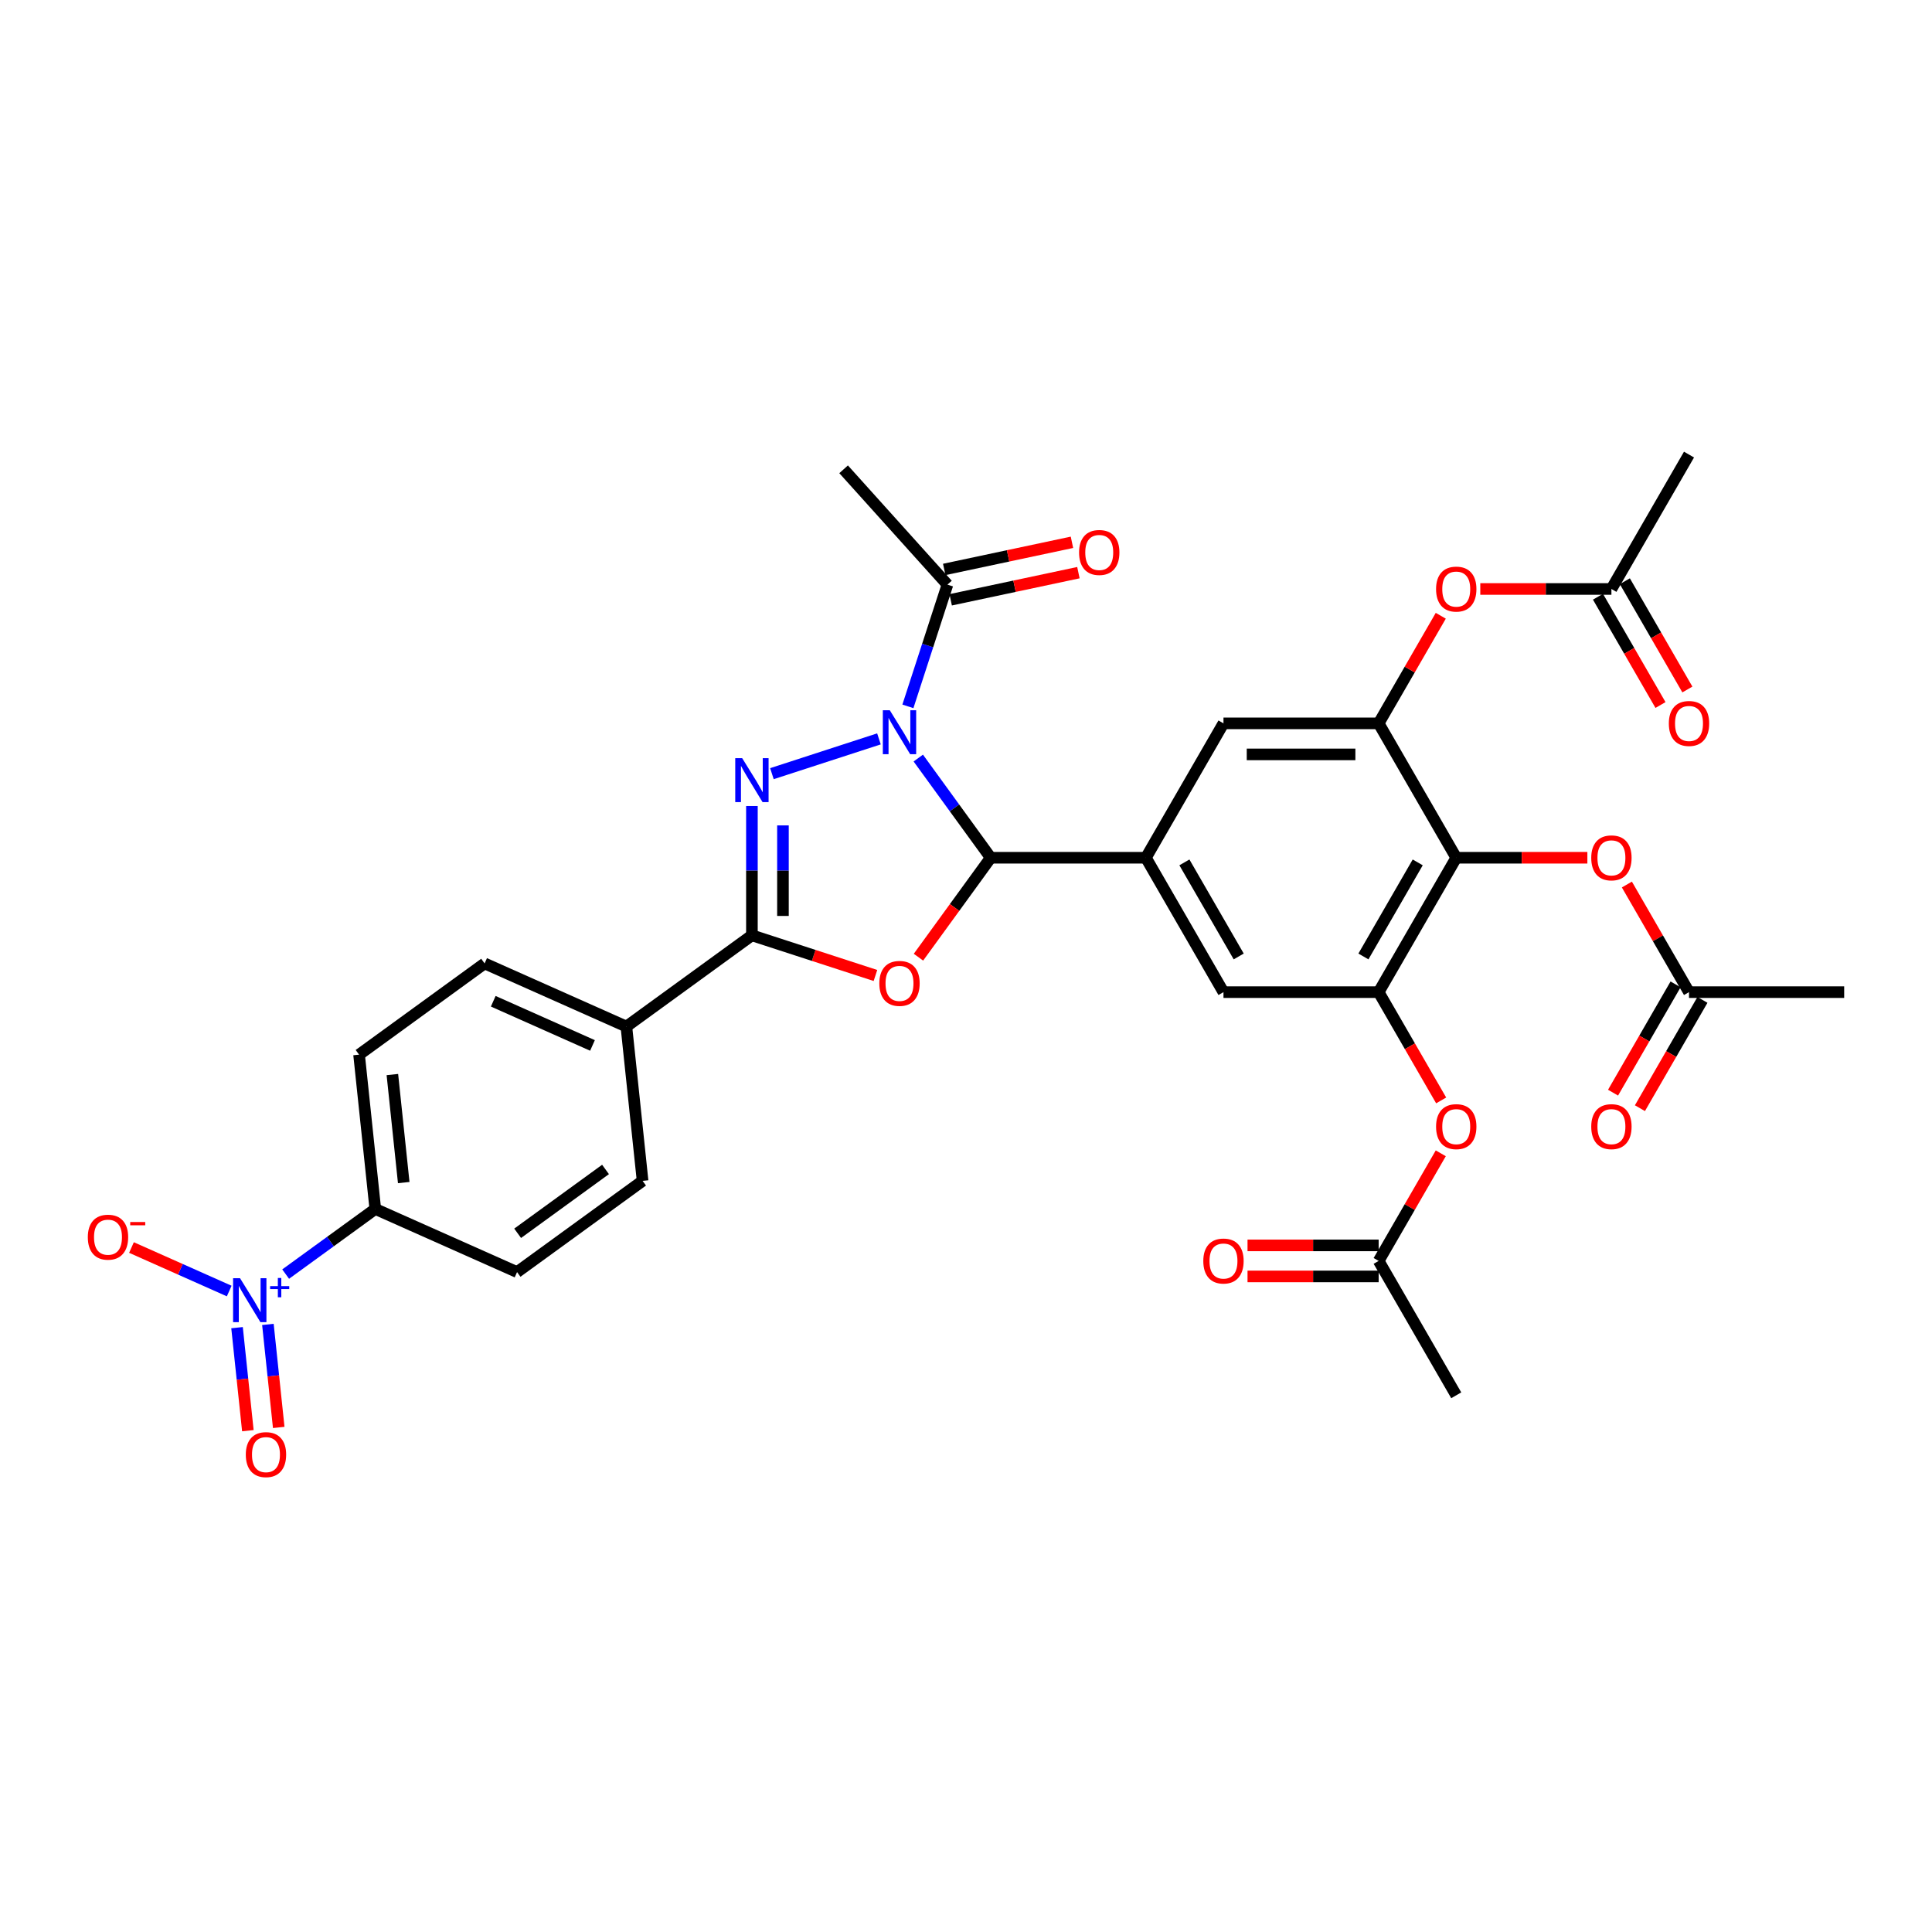 <?xml version='1.0' encoding='iso-8859-1'?>
<svg version='1.1' baseProfile='full'
              xmlns='http://www.w3.org/2000/svg'
                      xmlns:rdkit='http://www.rdkit.org/xml'
                      xmlns:xlink='http://www.w3.org/1999/xlink'
                  xml:space='preserve'
width='1000px' height='1000px' viewBox='0 0 1000 1000'>
<!-- END OF HEADER -->
<rect style='opacity:1.0;fill:#FFFFFF;stroke:none' width='1000' height='1000' x='0' y='0'> </rect>
<path class='bond-0' d='M 454.944,382.445 L 399.545,400.446' style='fill:none;fill-rule:evenodd;stroke:#0000FF;stroke-width:6px;stroke-linecap:butt;stroke-linejoin:miter;stroke-opacity:1' />
<path class='bond-1' d='M 475.301,392.371 L 494.045,418.171' style='fill:none;fill-rule:evenodd;stroke:#0000FF;stroke-width:6px;stroke-linecap:butt;stroke-linejoin:miter;stroke-opacity:1' />
<path class='bond-1' d='M 494.045,418.171 L 512.789,443.97' style='fill:none;fill-rule:evenodd;stroke:#000000;stroke-width:6px;stroke-linecap:butt;stroke-linejoin:miter;stroke-opacity:1' />
<path class='bond-9' d='M 469.926,365.609 L 480.162,334.105' style='fill:none;fill-rule:evenodd;stroke:#0000FF;stroke-width:6px;stroke-linecap:butt;stroke-linejoin:miter;stroke-opacity:1' />
<path class='bond-9' d='M 480.162,334.105 L 490.399,302.602' style='fill:none;fill-rule:evenodd;stroke:#000000;stroke-width:6px;stroke-linecap:butt;stroke-linejoin:miter;stroke-opacity:1' />
<path class='bond-3' d='M 389.19,417.191 L 389.19,450.66' style='fill:none;fill-rule:evenodd;stroke:#0000FF;stroke-width:6px;stroke-linecap:butt;stroke-linejoin:miter;stroke-opacity:1' />
<path class='bond-3' d='M 389.19,450.66 L 389.19,484.129' style='fill:none;fill-rule:evenodd;stroke:#000000;stroke-width:6px;stroke-linecap:butt;stroke-linejoin:miter;stroke-opacity:1' />
<path class='bond-3' d='M 405.254,427.232 L 405.254,450.66' style='fill:none;fill-rule:evenodd;stroke:#0000FF;stroke-width:6px;stroke-linecap:butt;stroke-linejoin:miter;stroke-opacity:1' />
<path class='bond-3' d='M 405.254,450.66 L 405.254,474.089' style='fill:none;fill-rule:evenodd;stroke:#000000;stroke-width:6px;stroke-linecap:butt;stroke-linejoin:miter;stroke-opacity:1' />
<path class='bond-2' d='M 512.789,443.97 L 494.091,469.705' style='fill:none;fill-rule:evenodd;stroke:#000000;stroke-width:6px;stroke-linecap:butt;stroke-linejoin:miter;stroke-opacity:1' />
<path class='bond-2' d='M 494.091,469.705 L 475.394,495.44' style='fill:none;fill-rule:evenodd;stroke:#FF0000;stroke-width:6px;stroke-linecap:butt;stroke-linejoin:miter;stroke-opacity:1' />
<path class='bond-6' d='M 512.789,443.97 L 593.108,443.97' style='fill:none;fill-rule:evenodd;stroke:#000000;stroke-width:6px;stroke-linecap:butt;stroke-linejoin:miter;stroke-opacity:1' />
<path class='bond-34' d='M 453.129,504.904 L 421.16,494.517' style='fill:none;fill-rule:evenodd;stroke:#FF0000;stroke-width:6px;stroke-linecap:butt;stroke-linejoin:miter;stroke-opacity:1' />
<path class='bond-34' d='M 421.16,494.517 L 389.19,484.129' style='fill:none;fill-rule:evenodd;stroke:#000000;stroke-width:6px;stroke-linecap:butt;stroke-linejoin:miter;stroke-opacity:1' />
<path class='bond-16' d='M 389.19,484.129 L 324.211,531.34' style='fill:none;fill-rule:evenodd;stroke:#000000;stroke-width:6px;stroke-linecap:butt;stroke-linejoin:miter;stroke-opacity:1' />
<path class='bond-4' d='M 147.854,659.471 L 171.052,642.616' style='fill:none;fill-rule:evenodd;stroke:#0000FF;stroke-width:6px;stroke-linecap:butt;stroke-linejoin:miter;stroke-opacity:1' />
<path class='bond-4' d='M 171.052,642.616 L 194.251,625.761' style='fill:none;fill-rule:evenodd;stroke:#000000;stroke-width:6px;stroke-linecap:butt;stroke-linejoin:miter;stroke-opacity:1' />
<path class='bond-17' d='M 118.637,668.237 L 93.346,656.976' style='fill:none;fill-rule:evenodd;stroke:#0000FF;stroke-width:6px;stroke-linecap:butt;stroke-linejoin:miter;stroke-opacity:1' />
<path class='bond-17' d='M 93.346,656.976 L 68.055,645.716' style='fill:none;fill-rule:evenodd;stroke:#FF0000;stroke-width:6px;stroke-linecap:butt;stroke-linejoin:miter;stroke-opacity:1' />
<path class='bond-21' d='M 122.69,687.192 L 125.492,713.855' style='fill:none;fill-rule:evenodd;stroke:#0000FF;stroke-width:6px;stroke-linecap:butt;stroke-linejoin:miter;stroke-opacity:1' />
<path class='bond-21' d='M 125.492,713.855 L 128.295,740.517' style='fill:none;fill-rule:evenodd;stroke:#FF0000;stroke-width:6px;stroke-linecap:butt;stroke-linejoin:miter;stroke-opacity:1' />
<path class='bond-21' d='M 138.666,685.513 L 141.468,712.176' style='fill:none;fill-rule:evenodd;stroke:#0000FF;stroke-width:6px;stroke-linecap:butt;stroke-linejoin:miter;stroke-opacity:1' />
<path class='bond-21' d='M 141.468,712.176 L 144.27,738.838' style='fill:none;fill-rule:evenodd;stroke:#FF0000;stroke-width:6px;stroke-linecap:butt;stroke-linejoin:miter;stroke-opacity:1' />
<path class='bond-5' d='M 753.747,443.97 L 713.587,513.528' style='fill:none;fill-rule:evenodd;stroke:#000000;stroke-width:6px;stroke-linecap:butt;stroke-linejoin:miter;stroke-opacity:1' />
<path class='bond-5' d='M 733.811,446.372 L 705.7,495.063' style='fill:none;fill-rule:evenodd;stroke:#000000;stroke-width:6px;stroke-linecap:butt;stroke-linejoin:miter;stroke-opacity:1' />
<path class='bond-12' d='M 753.747,443.97 L 787.682,443.97' style='fill:none;fill-rule:evenodd;stroke:#000000;stroke-width:6px;stroke-linecap:butt;stroke-linejoin:miter;stroke-opacity:1' />
<path class='bond-12' d='M 787.682,443.97 L 821.617,443.97' style='fill:none;fill-rule:evenodd;stroke:#FF0000;stroke-width:6px;stroke-linecap:butt;stroke-linejoin:miter;stroke-opacity:1' />
<path class='bond-35' d='M 753.747,443.97 L 713.587,374.411' style='fill:none;fill-rule:evenodd;stroke:#000000;stroke-width:6px;stroke-linecap:butt;stroke-linejoin:miter;stroke-opacity:1' />
<path class='bond-10' d='M 593.108,443.97 L 633.268,374.411' style='fill:none;fill-rule:evenodd;stroke:#000000;stroke-width:6px;stroke-linecap:butt;stroke-linejoin:miter;stroke-opacity:1' />
<path class='bond-11' d='M 593.108,443.97 L 633.268,513.528' style='fill:none;fill-rule:evenodd;stroke:#000000;stroke-width:6px;stroke-linecap:butt;stroke-linejoin:miter;stroke-opacity:1' />
<path class='bond-11' d='M 613.044,446.372 L 641.156,495.063' style='fill:none;fill-rule:evenodd;stroke:#000000;stroke-width:6px;stroke-linecap:butt;stroke-linejoin:miter;stroke-opacity:1' />
<path class='bond-7' d='M 713.587,374.411 L 633.268,374.411' style='fill:none;fill-rule:evenodd;stroke:#000000;stroke-width:6px;stroke-linecap:butt;stroke-linejoin:miter;stroke-opacity:1' />
<path class='bond-7' d='M 701.54,390.475 L 645.316,390.475' style='fill:none;fill-rule:evenodd;stroke:#000000;stroke-width:6px;stroke-linecap:butt;stroke-linejoin:miter;stroke-opacity:1' />
<path class='bond-13' d='M 713.587,374.411 L 729.665,346.563' style='fill:none;fill-rule:evenodd;stroke:#000000;stroke-width:6px;stroke-linecap:butt;stroke-linejoin:miter;stroke-opacity:1' />
<path class='bond-13' d='M 729.665,346.563 L 745.743,318.716' style='fill:none;fill-rule:evenodd;stroke:#FF0000;stroke-width:6px;stroke-linecap:butt;stroke-linejoin:miter;stroke-opacity:1' />
<path class='bond-8' d='M 713.587,513.528 L 633.268,513.528' style='fill:none;fill-rule:evenodd;stroke:#000000;stroke-width:6px;stroke-linecap:butt;stroke-linejoin:miter;stroke-opacity:1' />
<path class='bond-14' d='M 713.587,513.528 L 729.767,541.553' style='fill:none;fill-rule:evenodd;stroke:#000000;stroke-width:6px;stroke-linecap:butt;stroke-linejoin:miter;stroke-opacity:1' />
<path class='bond-14' d='M 729.767,541.553 L 745.947,569.577' style='fill:none;fill-rule:evenodd;stroke:#FF0000;stroke-width:6px;stroke-linecap:butt;stroke-linejoin:miter;stroke-opacity:1' />
<path class='bond-22' d='M 492.069,310.458 L 525.126,303.432' style='fill:none;fill-rule:evenodd;stroke:#000000;stroke-width:6px;stroke-linecap:butt;stroke-linejoin:miter;stroke-opacity:1' />
<path class='bond-22' d='M 525.126,303.432 L 558.183,296.405' style='fill:none;fill-rule:evenodd;stroke:#FF0000;stroke-width:6px;stroke-linecap:butt;stroke-linejoin:miter;stroke-opacity:1' />
<path class='bond-22' d='M 488.729,294.745 L 521.786,287.719' style='fill:none;fill-rule:evenodd;stroke:#000000;stroke-width:6px;stroke-linecap:butt;stroke-linejoin:miter;stroke-opacity:1' />
<path class='bond-22' d='M 521.786,287.719 L 554.843,280.692' style='fill:none;fill-rule:evenodd;stroke:#FF0000;stroke-width:6px;stroke-linecap:butt;stroke-linejoin:miter;stroke-opacity:1' />
<path class='bond-30' d='M 490.399,302.602 L 436.654,242.913' style='fill:none;fill-rule:evenodd;stroke:#000000;stroke-width:6px;stroke-linecap:butt;stroke-linejoin:miter;stroke-opacity:1' />
<path class='bond-18' d='M 842.07,457.833 L 858.148,485.681' style='fill:none;fill-rule:evenodd;stroke:#FF0000;stroke-width:6px;stroke-linecap:butt;stroke-linejoin:miter;stroke-opacity:1' />
<path class='bond-18' d='M 858.148,485.681 L 874.226,513.528' style='fill:none;fill-rule:evenodd;stroke:#000000;stroke-width:6px;stroke-linecap:butt;stroke-linejoin:miter;stroke-opacity:1' />
<path class='bond-19' d='M 766.197,304.853 L 800.132,304.853' style='fill:none;fill-rule:evenodd;stroke:#FF0000;stroke-width:6px;stroke-linecap:butt;stroke-linejoin:miter;stroke-opacity:1' />
<path class='bond-19' d='M 800.132,304.853 L 834.066,304.853' style='fill:none;fill-rule:evenodd;stroke:#000000;stroke-width:6px;stroke-linecap:butt;stroke-linejoin:miter;stroke-opacity:1' />
<path class='bond-20' d='M 745.743,596.95 L 729.665,624.798' style='fill:none;fill-rule:evenodd;stroke:#FF0000;stroke-width:6px;stroke-linecap:butt;stroke-linejoin:miter;stroke-opacity:1' />
<path class='bond-20' d='M 729.665,624.798 L 713.587,652.646' style='fill:none;fill-rule:evenodd;stroke:#000000;stroke-width:6px;stroke-linecap:butt;stroke-linejoin:miter;stroke-opacity:1' />
<path class='bond-15' d='M 194.251,625.761 L 185.855,545.882' style='fill:none;fill-rule:evenodd;stroke:#000000;stroke-width:6px;stroke-linecap:butt;stroke-linejoin:miter;stroke-opacity:1' />
<path class='bond-15' d='M 208.968,612.1 L 203.091,556.184' style='fill:none;fill-rule:evenodd;stroke:#000000;stroke-width:6px;stroke-linecap:butt;stroke-linejoin:miter;stroke-opacity:1' />
<path class='bond-36' d='M 194.251,625.761 L 267.627,658.43' style='fill:none;fill-rule:evenodd;stroke:#000000;stroke-width:6px;stroke-linecap:butt;stroke-linejoin:miter;stroke-opacity:1' />
<path class='bond-28' d='M 324.211,531.34 L 332.606,611.219' style='fill:none;fill-rule:evenodd;stroke:#000000;stroke-width:6px;stroke-linecap:butt;stroke-linejoin:miter;stroke-opacity:1' />
<path class='bond-29' d='M 324.211,531.34 L 250.835,498.671' style='fill:none;fill-rule:evenodd;stroke:#000000;stroke-width:6px;stroke-linecap:butt;stroke-linejoin:miter;stroke-opacity:1' />
<path class='bond-29' d='M 306.671,541.115 L 255.308,518.247' style='fill:none;fill-rule:evenodd;stroke:#000000;stroke-width:6px;stroke-linecap:butt;stroke-linejoin:miter;stroke-opacity:1' />
<path class='bond-23' d='M 867.27,509.512 L 851.09,537.537' style='fill:none;fill-rule:evenodd;stroke:#000000;stroke-width:6px;stroke-linecap:butt;stroke-linejoin:miter;stroke-opacity:1' />
<path class='bond-23' d='M 851.09,537.537 L 834.91,565.561' style='fill:none;fill-rule:evenodd;stroke:#FF0000;stroke-width:6px;stroke-linecap:butt;stroke-linejoin:miter;stroke-opacity:1' />
<path class='bond-23' d='M 881.182,517.544 L 865.002,545.569' style='fill:none;fill-rule:evenodd;stroke:#000000;stroke-width:6px;stroke-linecap:butt;stroke-linejoin:miter;stroke-opacity:1' />
<path class='bond-23' d='M 865.002,545.569 L 848.822,573.593' style='fill:none;fill-rule:evenodd;stroke:#FF0000;stroke-width:6px;stroke-linecap:butt;stroke-linejoin:miter;stroke-opacity:1' />
<path class='bond-32' d='M 874.226,513.528 L 954.545,513.528' style='fill:none;fill-rule:evenodd;stroke:#000000;stroke-width:6px;stroke-linecap:butt;stroke-linejoin:miter;stroke-opacity:1' />
<path class='bond-24' d='M 827.111,308.869 L 843.29,336.893' style='fill:none;fill-rule:evenodd;stroke:#000000;stroke-width:6px;stroke-linecap:butt;stroke-linejoin:miter;stroke-opacity:1' />
<path class='bond-24' d='M 843.29,336.893 L 859.47,364.917' style='fill:none;fill-rule:evenodd;stroke:#FF0000;stroke-width:6px;stroke-linecap:butt;stroke-linejoin:miter;stroke-opacity:1' />
<path class='bond-24' d='M 841.022,300.837 L 857.202,328.861' style='fill:none;fill-rule:evenodd;stroke:#000000;stroke-width:6px;stroke-linecap:butt;stroke-linejoin:miter;stroke-opacity:1' />
<path class='bond-24' d='M 857.202,328.861 L 873.382,356.885' style='fill:none;fill-rule:evenodd;stroke:#FF0000;stroke-width:6px;stroke-linecap:butt;stroke-linejoin:miter;stroke-opacity:1' />
<path class='bond-31' d='M 834.066,304.853 L 874.226,235.294' style='fill:none;fill-rule:evenodd;stroke:#000000;stroke-width:6px;stroke-linecap:butt;stroke-linejoin:miter;stroke-opacity:1' />
<path class='bond-25' d='M 713.587,644.614 L 679.652,644.614' style='fill:none;fill-rule:evenodd;stroke:#000000;stroke-width:6px;stroke-linecap:butt;stroke-linejoin:miter;stroke-opacity:1' />
<path class='bond-25' d='M 679.652,644.614 L 645.718,644.614' style='fill:none;fill-rule:evenodd;stroke:#FF0000;stroke-width:6px;stroke-linecap:butt;stroke-linejoin:miter;stroke-opacity:1' />
<path class='bond-25' d='M 713.587,660.677 L 679.652,660.677' style='fill:none;fill-rule:evenodd;stroke:#000000;stroke-width:6px;stroke-linecap:butt;stroke-linejoin:miter;stroke-opacity:1' />
<path class='bond-25' d='M 679.652,660.677 L 645.718,660.677' style='fill:none;fill-rule:evenodd;stroke:#FF0000;stroke-width:6px;stroke-linecap:butt;stroke-linejoin:miter;stroke-opacity:1' />
<path class='bond-33' d='M 713.587,652.646 L 753.747,722.204' style='fill:none;fill-rule:evenodd;stroke:#000000;stroke-width:6px;stroke-linecap:butt;stroke-linejoin:miter;stroke-opacity:1' />
<path class='bond-26' d='M 267.627,658.43 L 332.606,611.219' style='fill:none;fill-rule:evenodd;stroke:#000000;stroke-width:6px;stroke-linecap:butt;stroke-linejoin:miter;stroke-opacity:1' />
<path class='bond-26' d='M 267.931,638.352 L 313.417,605.305' style='fill:none;fill-rule:evenodd;stroke:#000000;stroke-width:6px;stroke-linecap:butt;stroke-linejoin:miter;stroke-opacity:1' />
<path class='bond-27' d='M 185.855,545.882 L 250.835,498.671' style='fill:none;fill-rule:evenodd;stroke:#000000;stroke-width:6px;stroke-linecap:butt;stroke-linejoin:miter;stroke-opacity:1' />
<path  class='atom-0' d='M 460.551 367.617
L 468.004 379.665
Q 468.743 380.853, 469.932 383.006
Q 471.121 385.159, 471.185 385.287
L 471.185 367.617
L 474.205 367.617
L 474.205 390.363
L 471.088 390.363
L 463.089 377.191
Q 462.157 375.649, 461.161 373.882
Q 460.197 372.115, 459.908 371.569
L 459.908 390.363
L 456.952 390.363
L 456.952 367.617
L 460.551 367.617
' fill='#0000FF'/>
<path  class='atom-1' d='M 384.162 392.437
L 391.616 404.485
Q 392.355 405.673, 393.544 407.826
Q 394.732 409.979, 394.797 410.107
L 394.797 392.437
L 397.817 392.437
L 397.817 415.183
L 394.7 415.183
L 386.7 402.011
Q 385.769 400.469, 384.773 398.702
Q 383.809 396.935, 383.52 396.389
L 383.52 415.183
L 380.564 415.183
L 380.564 392.437
L 384.162 392.437
' fill='#0000FF'/>
<path  class='atom-3' d='M 455.137 509.014
Q 455.137 503.552, 457.836 500.5
Q 460.534 497.448, 465.579 497.448
Q 470.623 497.448, 473.321 500.5
Q 476.02 503.552, 476.02 509.014
Q 476.02 514.54, 473.289 517.688
Q 470.558 520.805, 465.579 520.805
Q 460.567 520.805, 457.836 517.688
Q 455.137 514.572, 455.137 509.014
M 465.579 518.234
Q 469.048 518.234, 470.912 515.921
Q 472.807 513.576, 472.807 509.014
Q 472.807 504.548, 470.912 502.299
Q 469.048 500.018, 465.579 500.018
Q 462.109 500.018, 460.213 502.267
Q 458.35 504.516, 458.35 509.014
Q 458.35 513.608, 460.213 515.921
Q 462.109 518.234, 465.579 518.234
' fill='#FF0000'/>
<path  class='atom-5' d='M 124.243 661.598
L 131.697 673.646
Q 132.436 674.835, 133.625 676.988
Q 134.813 679.14, 134.878 679.269
L 134.878 661.598
L 137.898 661.598
L 137.898 684.345
L 134.781 684.345
L 126.782 671.172
Q 125.85 669.63, 124.854 667.863
Q 123.89 666.096, 123.601 665.55
L 123.601 684.345
L 120.645 684.345
L 120.645 661.598
L 124.243 661.598
' fill='#0000FF'/>
<path  class='atom-5' d='M 139.806 665.698
L 143.814 665.698
L 143.814 661.479
L 145.595 661.479
L 145.595 665.698
L 149.709 665.698
L 149.709 667.225
L 145.595 667.225
L 145.595 671.466
L 143.814 671.466
L 143.814 667.225
L 139.806 667.225
L 139.806 665.698
' fill='#0000FF'/>
<path  class='atom-13' d='M 823.625 444.034
Q 823.625 438.572, 826.324 435.52
Q 829.022 432.468, 834.066 432.468
Q 839.11 432.468, 841.809 435.52
Q 844.508 438.572, 844.508 444.034
Q 844.508 449.56, 841.777 452.709
Q 839.046 455.825, 834.066 455.825
Q 829.055 455.825, 826.324 452.709
Q 823.625 449.592, 823.625 444.034
M 834.066 453.255
Q 837.536 453.255, 839.4 450.941
Q 841.295 448.596, 841.295 444.034
Q 841.295 439.568, 839.4 437.319
Q 837.536 435.038, 834.066 435.038
Q 830.597 435.038, 828.701 437.287
Q 826.838 439.536, 826.838 444.034
Q 826.838 448.628, 828.701 450.941
Q 830.597 453.255, 834.066 453.255
' fill='#FF0000'/>
<path  class='atom-14' d='M 743.306 304.917
Q 743.306 299.455, 746.004 296.403
Q 748.703 293.351, 753.747 293.351
Q 758.791 293.351, 761.49 296.403
Q 764.189 299.455, 764.189 304.917
Q 764.189 310.443, 761.458 313.591
Q 758.727 316.708, 753.747 316.708
Q 748.735 316.708, 746.004 313.591
Q 743.306 310.475, 743.306 304.917
M 753.747 314.137
Q 757.217 314.137, 759.08 311.824
Q 760.976 309.479, 760.976 304.917
Q 760.976 300.451, 759.08 298.202
Q 757.217 295.921, 753.747 295.921
Q 750.277 295.921, 748.382 298.17
Q 746.518 300.419, 746.518 304.917
Q 746.518 309.511, 748.382 311.824
Q 750.277 314.137, 753.747 314.137
' fill='#FF0000'/>
<path  class='atom-15' d='M 743.306 583.151
Q 743.306 577.689, 746.004 574.637
Q 748.703 571.585, 753.747 571.585
Q 758.791 571.585, 761.49 574.637
Q 764.189 577.689, 764.189 583.151
Q 764.189 588.677, 761.458 591.826
Q 758.727 594.942, 753.747 594.942
Q 748.735 594.942, 746.004 591.826
Q 743.306 588.709, 743.306 583.151
M 753.747 592.372
Q 757.217 592.372, 759.08 590.059
Q 760.976 587.713, 760.976 583.151
Q 760.976 578.685, 759.08 576.437
Q 757.217 574.155, 753.747 574.155
Q 750.277 574.155, 748.382 576.404
Q 746.518 578.653, 746.518 583.151
Q 746.518 587.745, 748.382 590.059
Q 750.277 592.372, 753.747 592.372
' fill='#FF0000'/>
<path  class='atom-18' d='M 45.455 640.367
Q 45.455 634.905, 48.153 631.853
Q 50.852 628.801, 55.896 628.801
Q 60.94 628.801, 63.639 631.853
Q 66.338 634.905, 66.338 640.367
Q 66.338 645.893, 63.607 649.041
Q 60.876 652.158, 55.896 652.158
Q 50.884 652.158, 48.153 649.041
Q 45.455 645.925, 45.455 640.367
M 55.896 649.588
Q 59.366 649.588, 61.229 647.274
Q 63.125 644.929, 63.125 640.367
Q 63.125 635.901, 61.229 633.652
Q 59.366 631.371, 55.896 631.371
Q 52.426 631.371, 50.531 633.62
Q 48.667 635.869, 48.667 640.367
Q 48.667 644.961, 50.531 647.274
Q 52.426 649.588, 55.896 649.588
' fill='#FF0000'/>
<path  class='atom-18' d='M 67.398 632.514
L 75.18 632.514
L 75.18 634.21
L 67.398 634.21
L 67.398 632.514
' fill='#FF0000'/>
<path  class='atom-22' d='M 127.226 752.915
Q 127.226 747.453, 129.924 744.401
Q 132.623 741.349, 137.667 741.349
Q 142.711 741.349, 145.41 744.401
Q 148.109 747.453, 148.109 752.915
Q 148.109 758.441, 145.378 761.59
Q 142.647 764.706, 137.667 764.706
Q 132.655 764.706, 129.924 761.59
Q 127.226 758.473, 127.226 752.915
M 137.667 762.136
Q 141.137 762.136, 143 759.823
Q 144.896 757.477, 144.896 752.915
Q 144.896 748.449, 143 746.2
Q 141.137 743.919, 137.667 743.919
Q 134.197 743.919, 132.302 746.168
Q 130.438 748.417, 130.438 752.915
Q 130.438 757.509, 132.302 759.823
Q 134.197 762.136, 137.667 762.136
' fill='#FF0000'/>
<path  class='atom-23' d='M 558.521 285.967
Q 558.521 280.505, 561.22 277.453
Q 563.919 274.401, 568.963 274.401
Q 574.007 274.401, 576.706 277.453
Q 579.404 280.505, 579.404 285.967
Q 579.404 291.493, 576.673 294.641
Q 573.943 297.758, 568.963 297.758
Q 563.951 297.758, 561.22 294.641
Q 558.521 291.525, 558.521 285.967
M 568.963 295.187
Q 572.433 295.187, 574.296 292.874
Q 576.191 290.529, 576.191 285.967
Q 576.191 281.501, 574.296 279.252
Q 572.433 276.971, 568.963 276.971
Q 565.493 276.971, 563.597 279.22
Q 561.734 281.469, 561.734 285.967
Q 561.734 290.561, 563.597 292.874
Q 565.493 295.187, 568.963 295.187
' fill='#FF0000'/>
<path  class='atom-24' d='M 823.625 583.151
Q 823.625 577.689, 826.324 574.637
Q 829.022 571.585, 834.066 571.585
Q 839.11 571.585, 841.809 574.637
Q 844.508 577.689, 844.508 583.151
Q 844.508 588.677, 841.777 591.826
Q 839.046 594.942, 834.066 594.942
Q 829.055 594.942, 826.324 591.826
Q 823.625 588.709, 823.625 583.151
M 834.066 592.372
Q 837.536 592.372, 839.4 590.059
Q 841.295 587.713, 841.295 583.151
Q 841.295 578.685, 839.4 576.437
Q 837.536 574.155, 834.066 574.155
Q 830.597 574.155, 828.701 576.404
Q 826.838 578.653, 826.838 583.151
Q 826.838 587.745, 828.701 590.059
Q 830.597 592.372, 834.066 592.372
' fill='#FF0000'/>
<path  class='atom-25' d='M 863.785 374.475
Q 863.785 369.014, 866.483 365.962
Q 869.182 362.909, 874.226 362.909
Q 879.27 362.909, 881.969 365.962
Q 884.668 369.014, 884.668 374.475
Q 884.668 380.001, 881.937 383.15
Q 879.206 386.266, 874.226 386.266
Q 869.214 386.266, 866.483 383.15
Q 863.785 380.034, 863.785 374.475
M 874.226 383.696
Q 877.696 383.696, 879.559 381.383
Q 881.455 379.038, 881.455 374.475
Q 881.455 370.01, 879.559 367.761
Q 877.696 365.48, 874.226 365.48
Q 870.756 365.48, 868.861 367.729
Q 866.997 369.978, 866.997 374.475
Q 866.997 379.07, 868.861 381.383
Q 870.756 383.696, 874.226 383.696
' fill='#FF0000'/>
<path  class='atom-26' d='M 622.827 652.71
Q 622.827 647.248, 625.525 644.196
Q 628.224 641.144, 633.268 641.144
Q 638.312 641.144, 641.011 644.196
Q 643.71 647.248, 643.71 652.71
Q 643.71 658.236, 640.979 661.384
Q 638.248 664.501, 633.268 664.501
Q 628.256 664.501, 625.525 661.384
Q 622.827 658.268, 622.827 652.71
M 633.268 661.93
Q 636.738 661.93, 638.601 659.617
Q 640.497 657.272, 640.497 652.71
Q 640.497 648.244, 638.601 645.995
Q 636.738 643.714, 633.268 643.714
Q 629.798 643.714, 627.903 645.963
Q 626.039 648.212, 626.039 652.71
Q 626.039 657.304, 627.903 659.617
Q 629.798 661.93, 633.268 661.93
' fill='#FF0000'/>
</svg>
